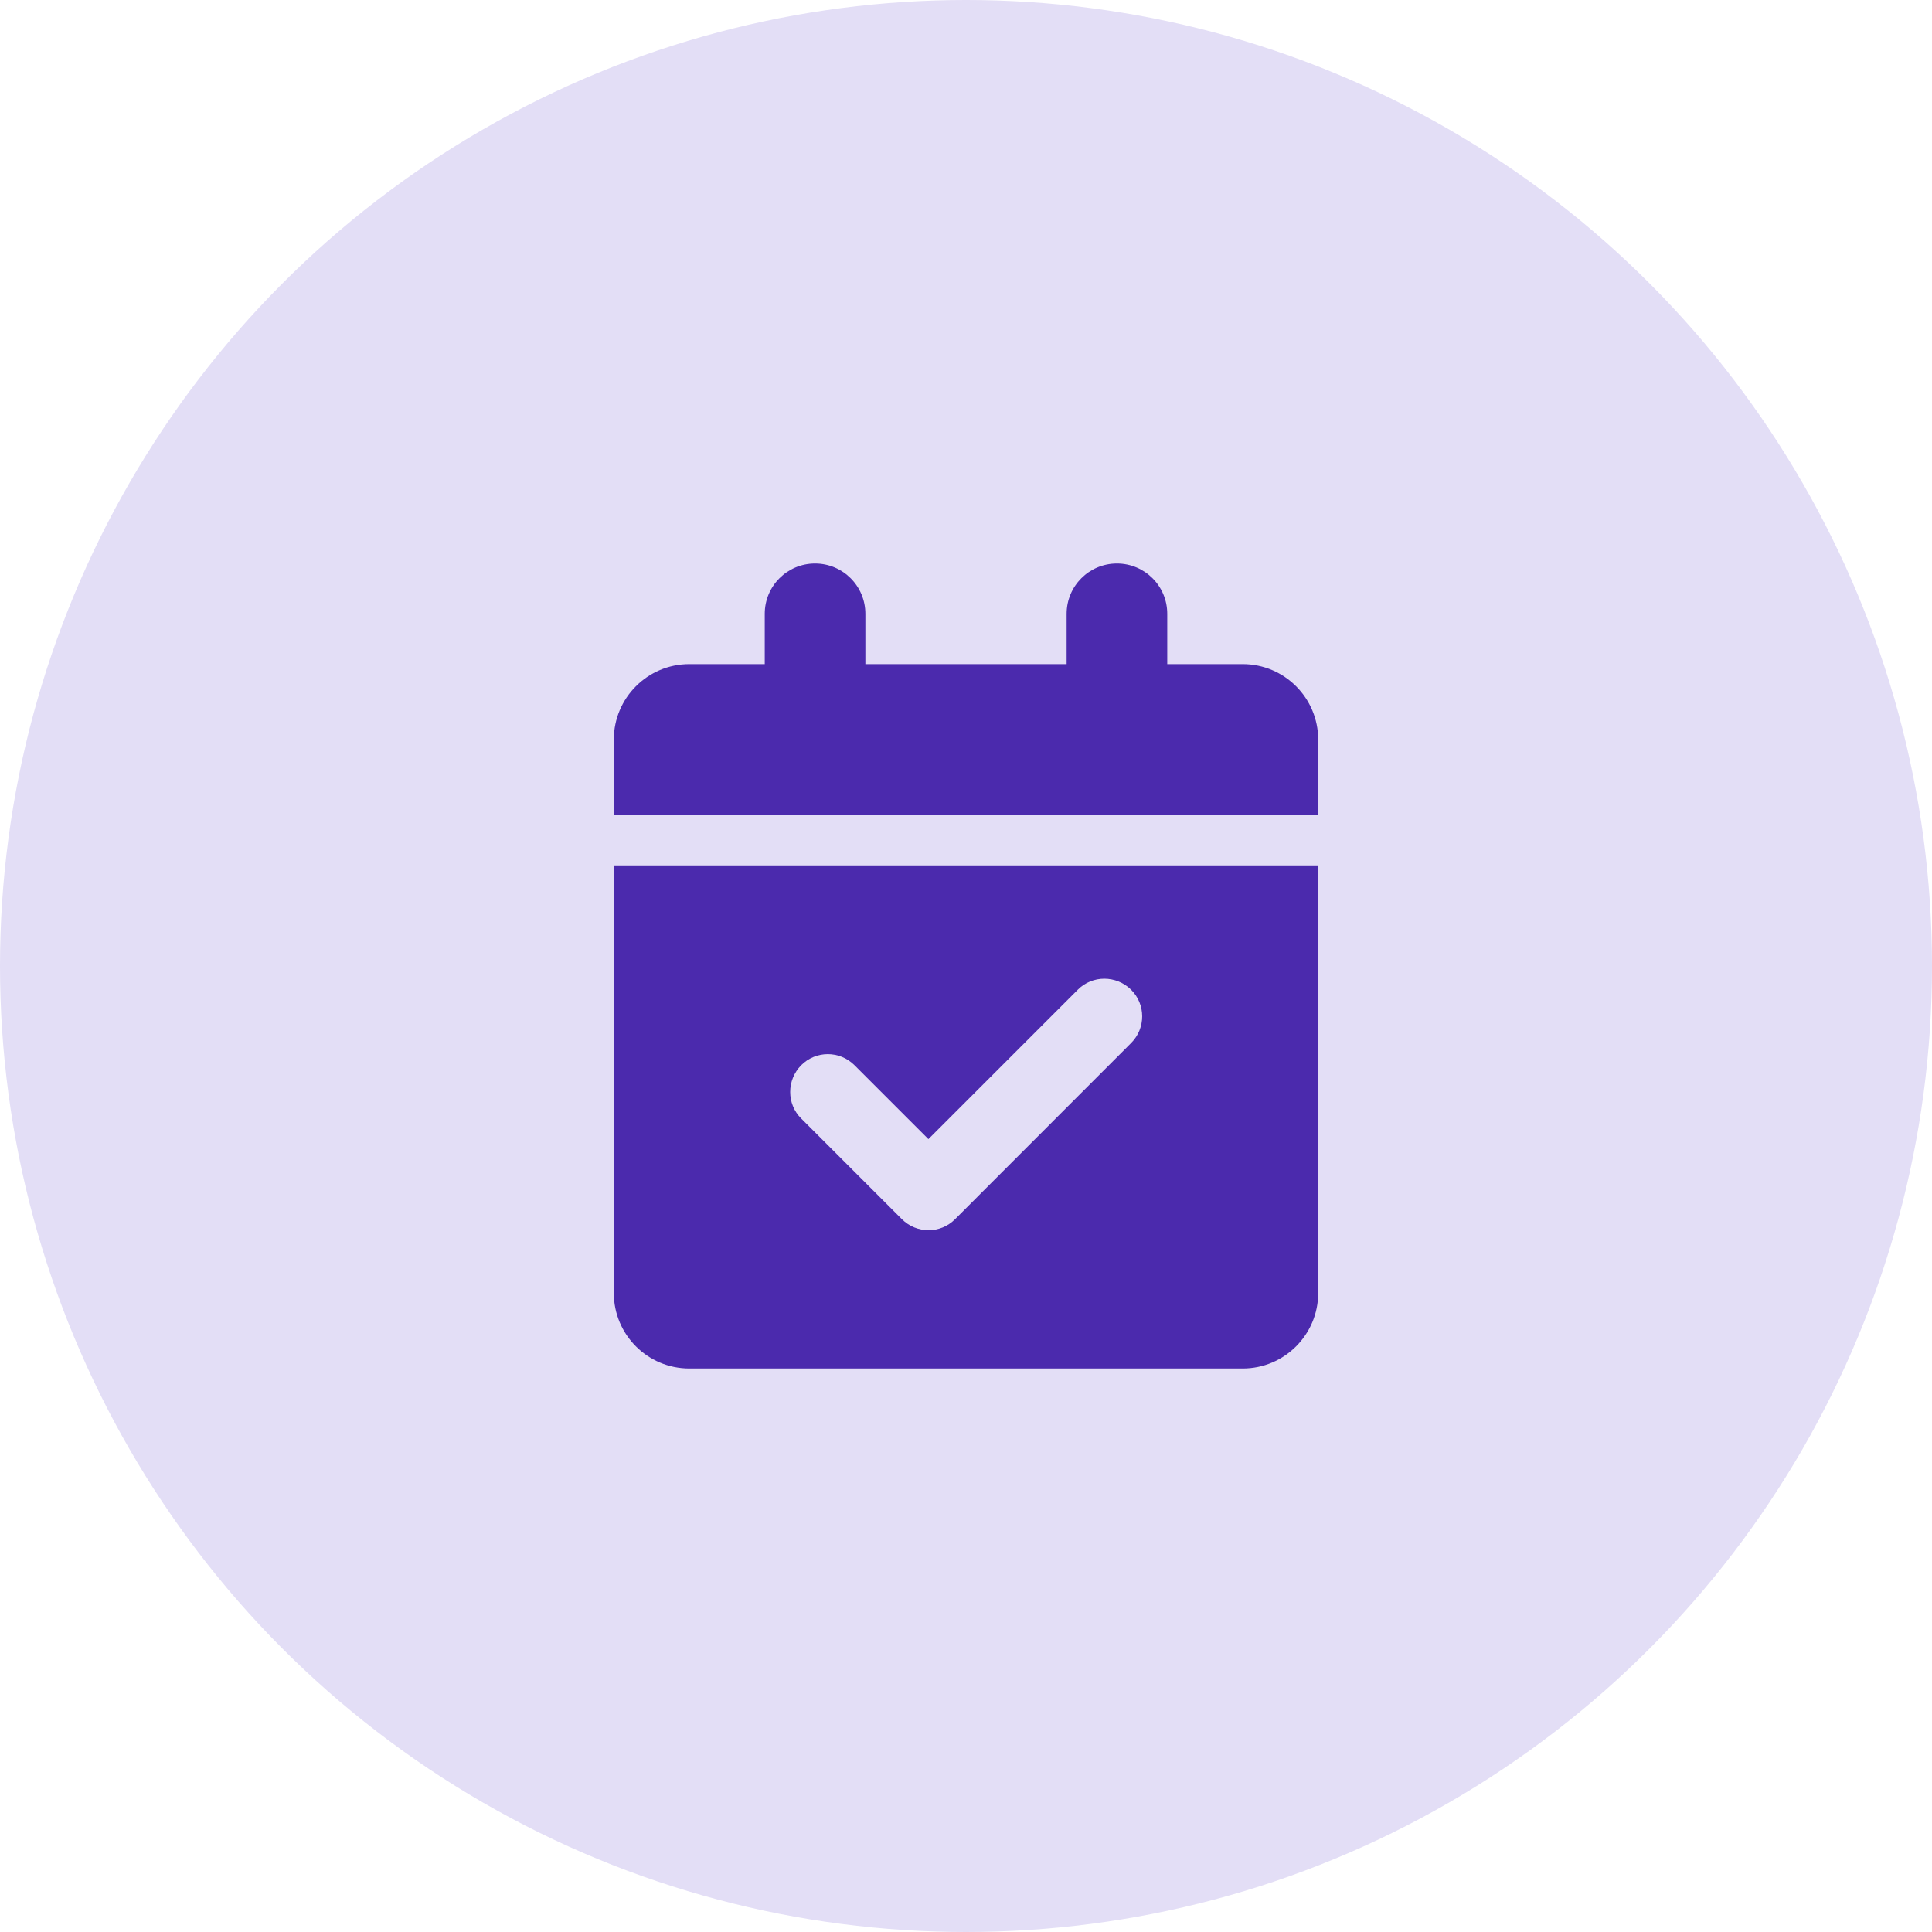 <svg xmlns="http://www.w3.org/2000/svg" width="48" height="48" viewBox="0 0 48 48" fill="none"><circle cx="24" cy="24" r="24" fill="#E3DEF6"></circle><g clip-path="url(#clip0_874_30)"><path d="M20.25 14C20.941 14 21.5 14.559 21.5 15.25V16.5H26.5V15.25C26.5 14.559 27.059 14 27.75 14C28.441 14 29 14.559 29 15.25V16.5H30.875C31.91 16.5 32.75 17.34 32.75 18.375V20.25H15.25V18.375C15.25 17.34 16.09 16.5 17.125 16.5H19V15.25C19 14.559 19.559 14 20.25 14ZM15.25 21.5H32.75V32.125C32.75 33.16 31.91 34 30.875 34H17.125C16.09 34 15.25 33.16 15.25 32.125V21.5ZM28.102 25.914C28.469 25.547 28.469 24.953 28.102 24.59C27.734 24.227 27.141 24.223 26.777 24.59L23.066 28.301L21.23 26.465C20.863 26.098 20.27 26.098 19.906 26.465C19.543 26.832 19.539 27.426 19.906 27.789L22.406 30.289C22.773 30.656 23.367 30.656 23.73 30.289L28.102 25.914Z" fill="#4B2AAD"></path></g><defs><clipPath id="clip0_874_30"><rect width="17.5" height="20" fill="white" transform="translate(15.25 14)"></rect></clipPath></defs></svg>
